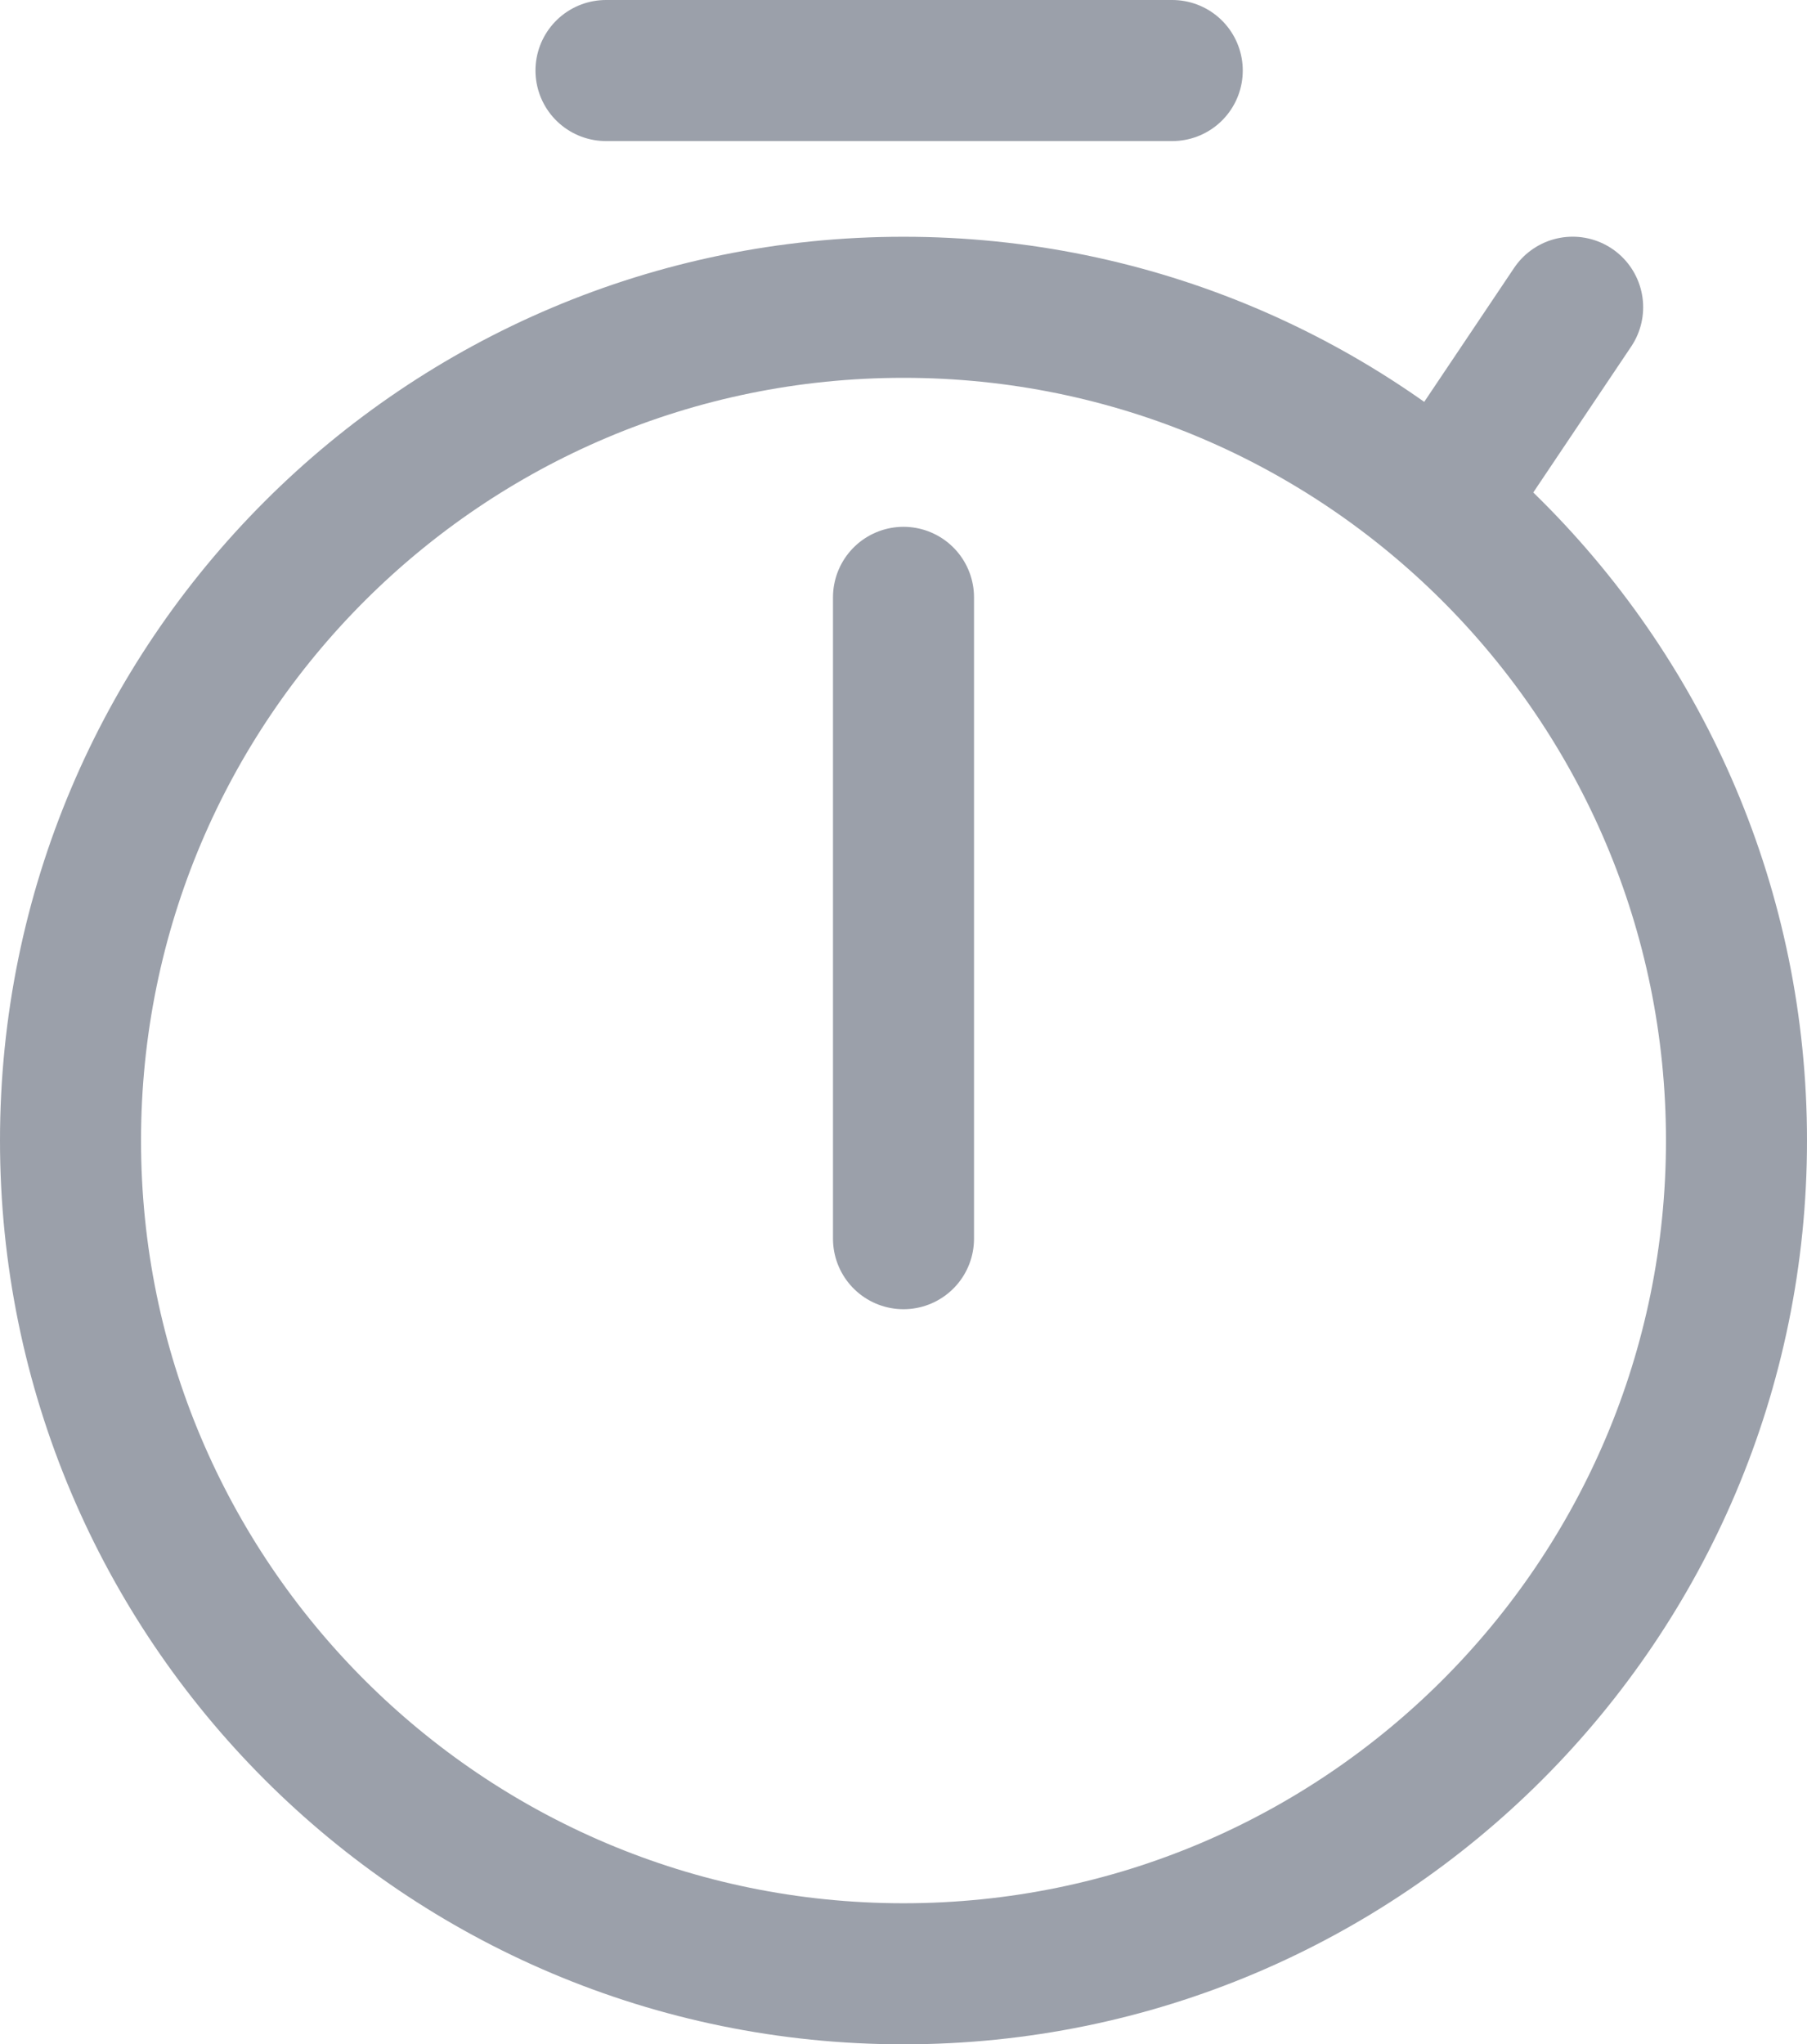 <svg width="29.47" height="33.33" viewBox="0 0 29.47 33.33" xmlns="http://www.w3.org/2000/svg">
    <path d="M14.735 32.18c7.503 0 13.585-6.083 13.585-13.585 0-7.503-6.082-13.585-13.585-13.585-7.503 0-13.585 6.082-13.585 13.585 0 7.502 6.082 13.585 13.585 13.585zm0-11.985V9.739m8.812-1.6 2.101-3.13M9.883 1.15h9.235" stroke="#9BA0AA" stroke-width="2.3" fill="none" fill-rule="evenodd" stroke-linecap="round"/>
</svg>

